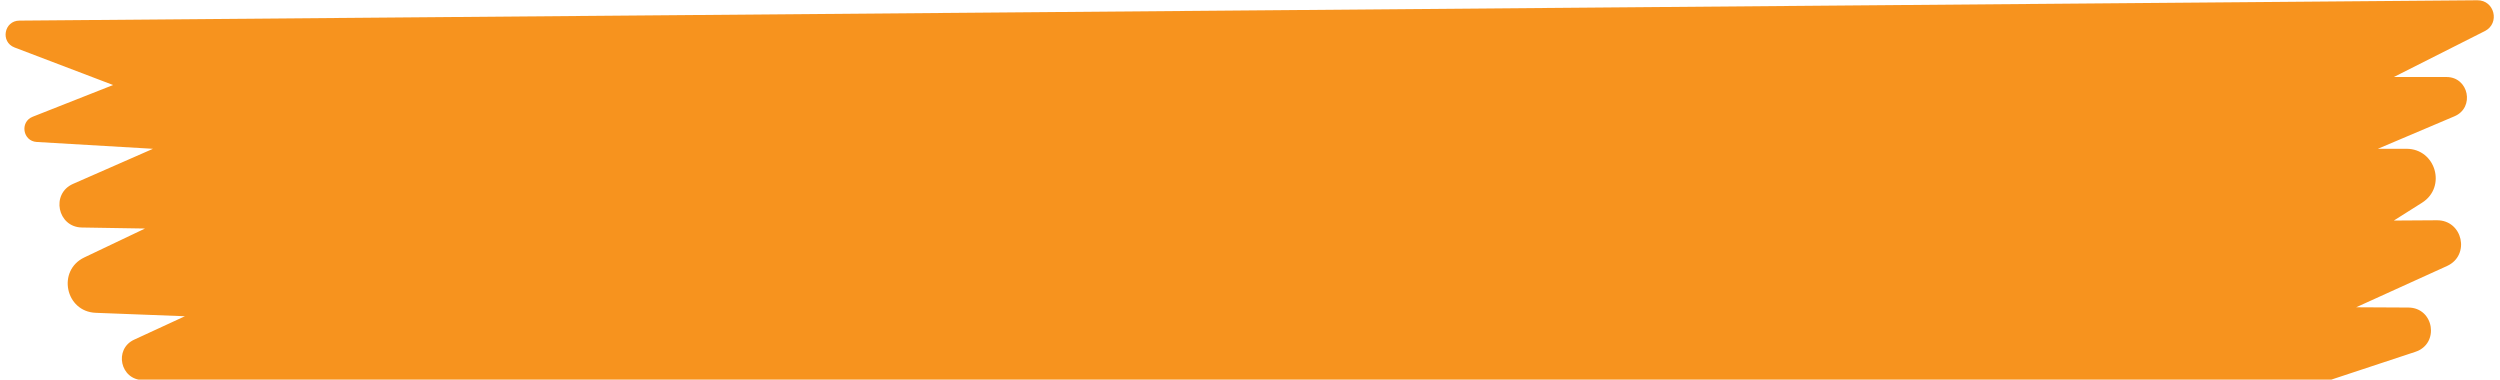 <?xml version="1.0" encoding="UTF-8"?><svg xmlns="http://www.w3.org/2000/svg" xmlns:xlink="http://www.w3.org/1999/xlink" height="47.6" preserveAspectRatio="xMidYMid meet" version="1.0" viewBox="67.8 44.2 313.5 47.6" width="313.5" zoomAndPan="magnify"><g><defs><g id="change1_1"><path d="M379.397,48.098l-11.41,5.759h6.604c2.794,0,3.574,3.834,1.001,4.925l-9.606,4.075h3.584 c3.672,0,5.061,4.8,1.958,6.762l-3.542,2.238l5.408-0.035c3.239-0.021,4.21,4.395,1.261,5.735l-11.394,5.175l6.548,0.034 c3.226,0.017,3.942,4.539,0.879,5.552l-10.702,3.539H85.738c-2.846,0-3.696-3.871-1.112-5.064l6.36-2.936l-11.182-0.43 c-3.812-0.147-4.874-5.305-1.43-6.945l7.611-3.624l-7.919-0.129c-3.067-0.05-3.91-4.24-1.102-5.472l10.02-4.398l-14.579-0.856 c-1.755-0.103-2.141-2.519-0.506-3.164l10.085-3.979l-12.36-4.708c-1.799-0.685-1.32-3.352,0.605-3.368l308.227-2.551 C380.621,44.212,381.327,47.124,379.397,48.098z" fill="inherit" id="a"/></g></defs><clipPath id="b"><use overflow="visible" xlink:actuate="onLoad" xlink:href="#a" xlink:show="embed" xlink:type="simple" xmlns:xlink="http://www.w3.org/1999/xlink"/></clipPath><g clip-path="url(#b)" id="change2_1"><path d="M57.986 33.857H393.986V101.857H57.986z" fill="#F7931E"/></g></g></svg>